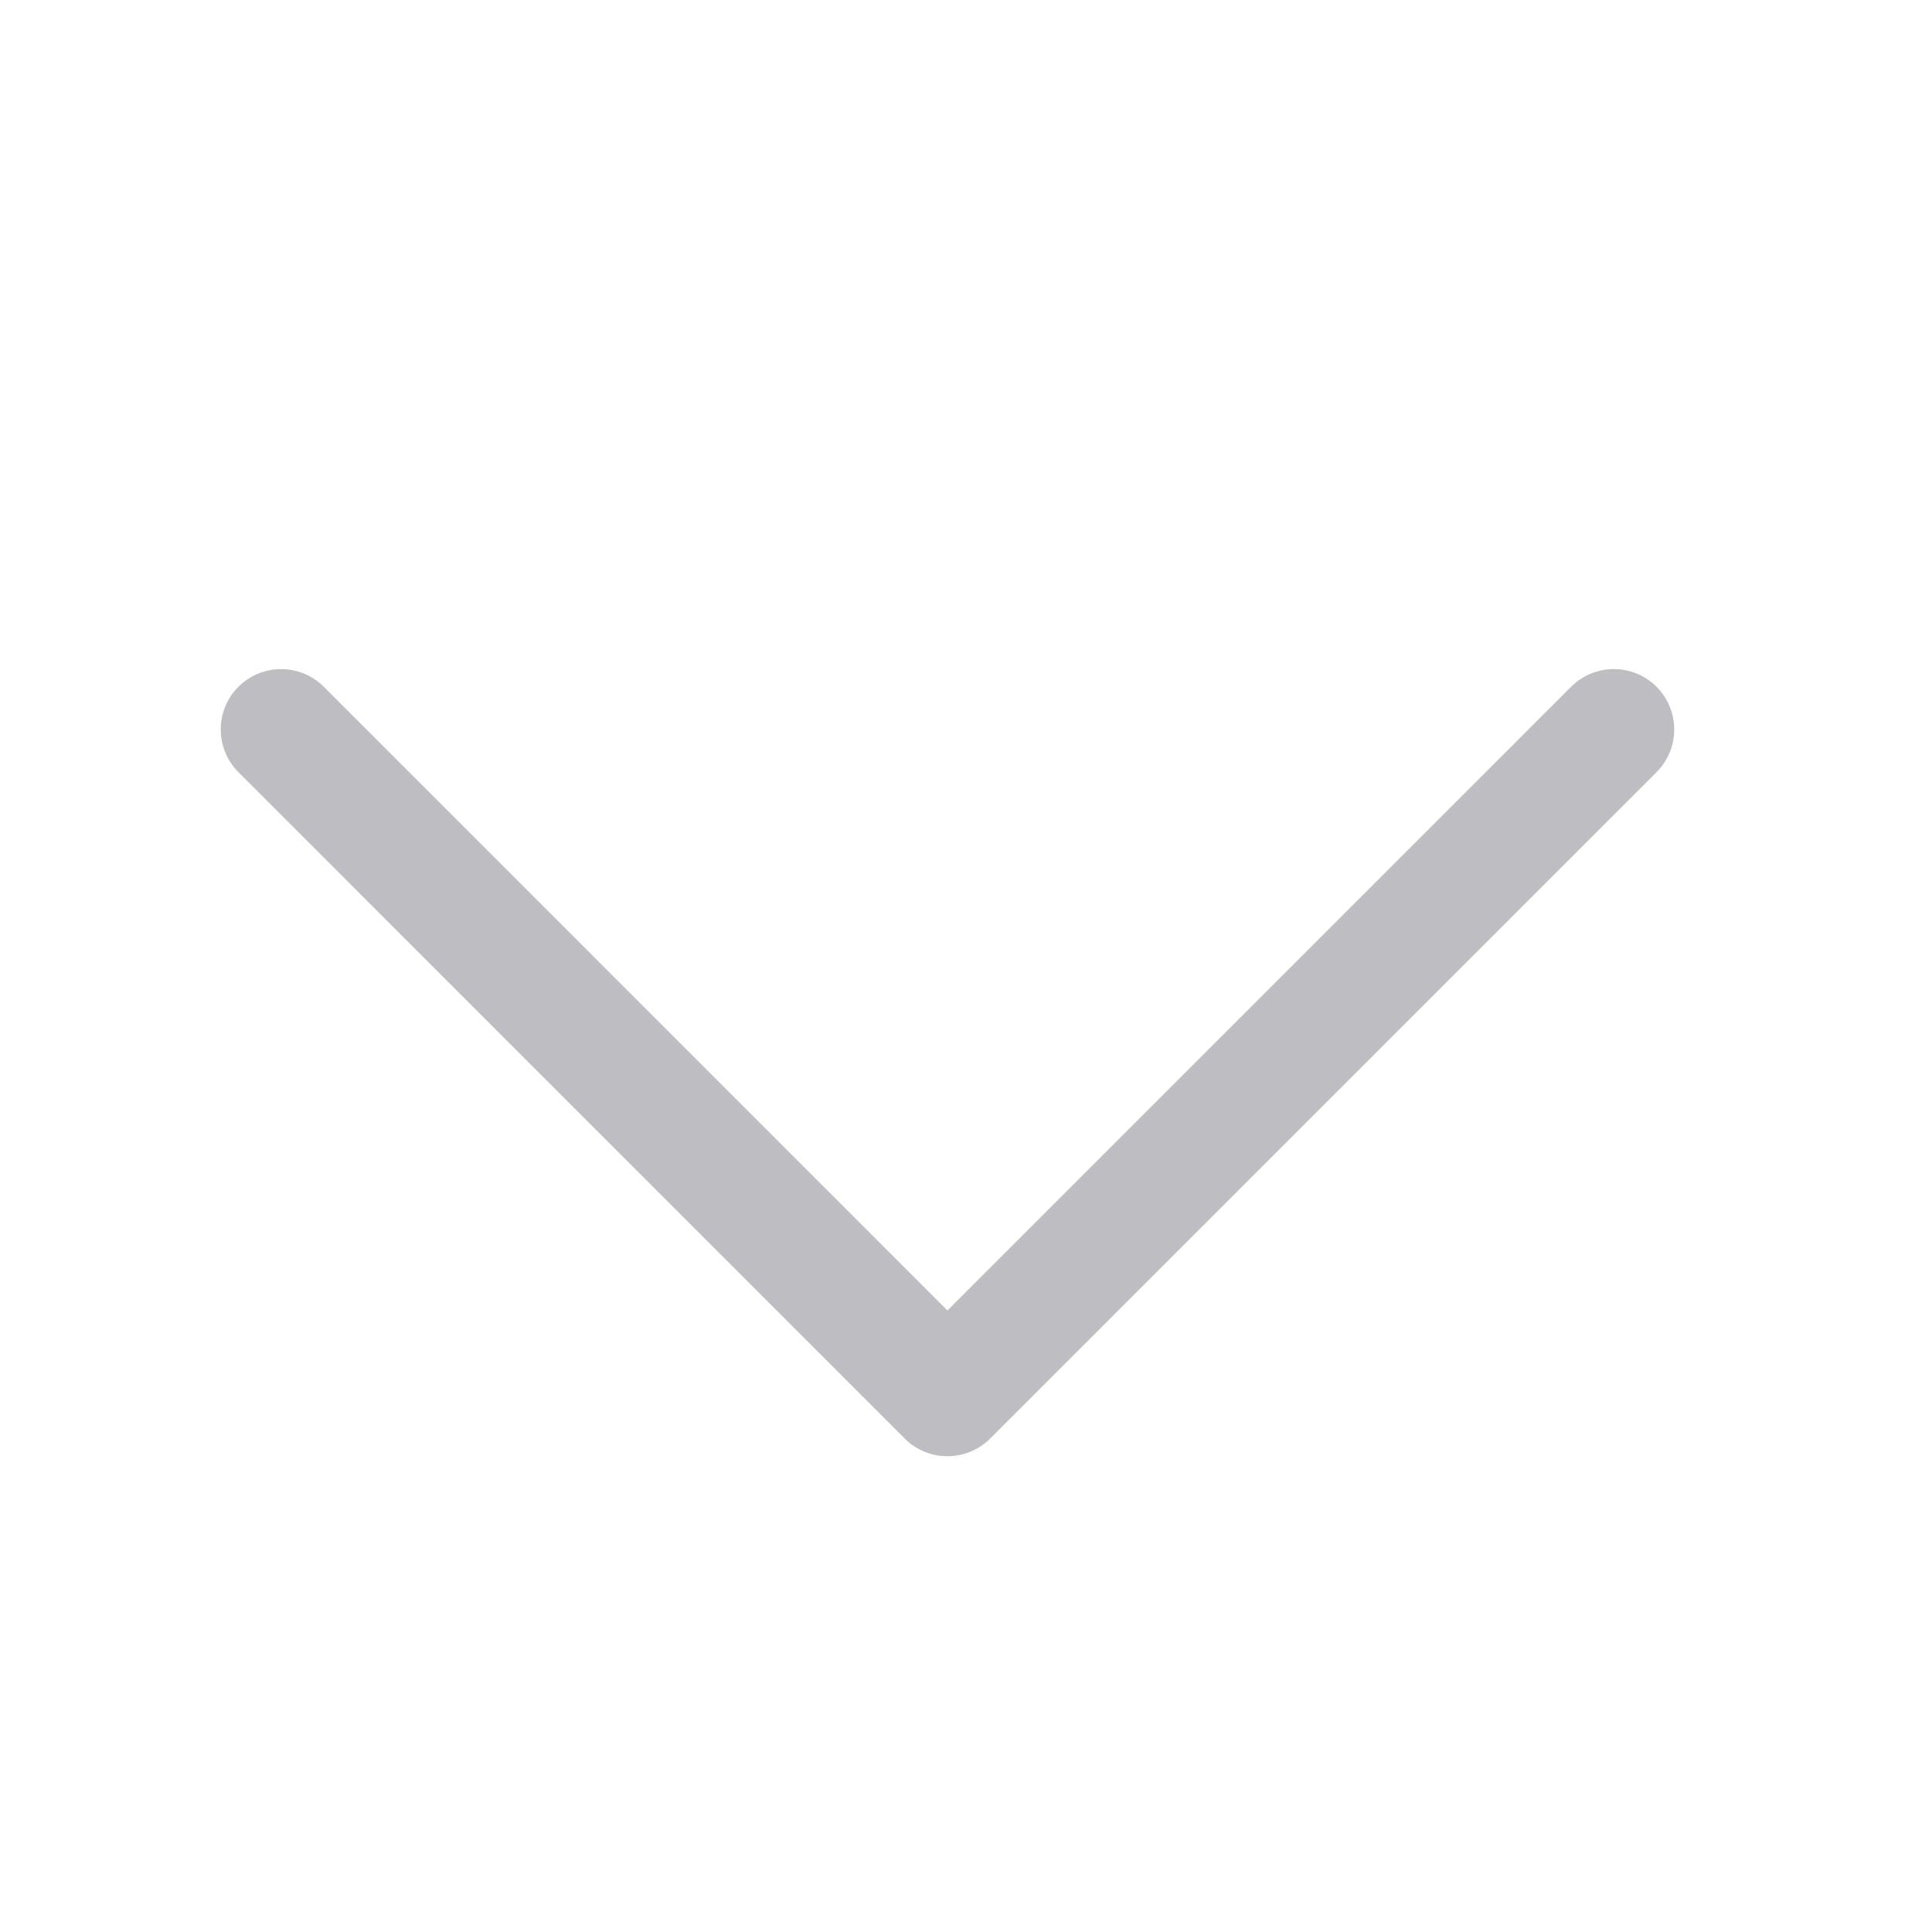 <svg width="16" height="16" viewBox="0 0 16 16" fill="none" xmlns="http://www.w3.org/2000/svg">
<path d="M13.365 6.041L7.846 11.56L2.328 6.041" stroke="#BDBDC2" stroke-linecap="round" stroke-linejoin="round"/>
</svg>
